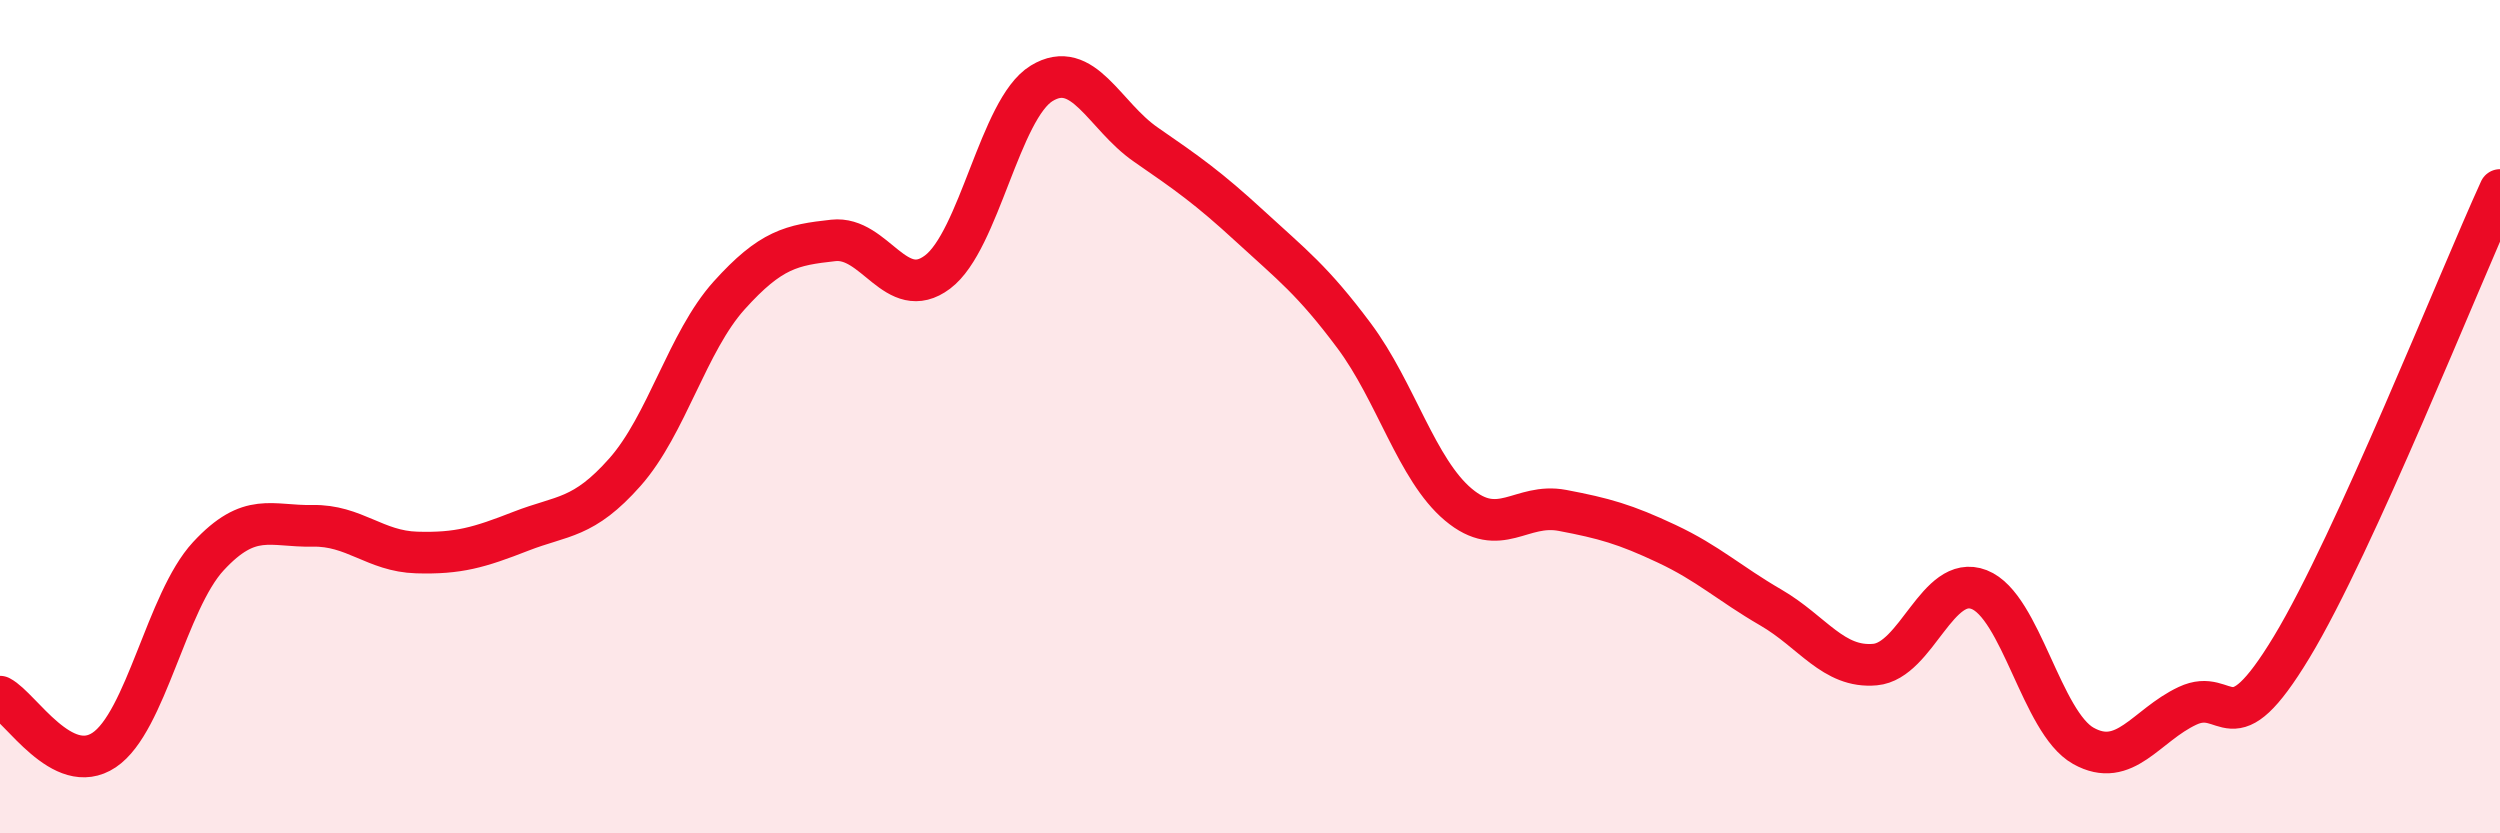 
    <svg width="60" height="20" viewBox="0 0 60 20" xmlns="http://www.w3.org/2000/svg">
      <path
        d="M 0,16.72 C 0.5,16.98 1.5,18.67 2.5,18 C 3.5,17.33 4,14.43 5,13.35 C 6,12.27 6.5,12.64 7.5,12.62 C 8.5,12.6 9,13.23 10,13.26 C 11,13.29 11.5,13.14 12.5,12.75 C 13.5,12.36 14,12.46 15,11.33 C 16,10.2 16.5,8.2 17.5,7.09 C 18.5,5.98 19,5.88 20,5.77 C 21,5.66 21.5,7.28 22.5,6.53 C 23.5,5.78 24,2.61 25,2 C 26,1.39 26.5,2.78 27.5,3.47 C 28.5,4.16 29,4.51 30,5.43 C 31,6.35 31.5,6.72 32.5,8.06 C 33.5,9.4 34,11.27 35,12.11 C 36,12.95 36.5,12.06 37.5,12.25 C 38.5,12.44 39,12.58 40,13.05 C 41,13.52 41.5,14 42.5,14.58 C 43.5,15.16 44,16.04 45,15.95 C 46,15.86 46.5,13.76 47.5,14.15 C 48.5,14.54 49,17.34 50,17.9 C 51,18.46 51.5,17.41 52.5,16.94 C 53.5,16.47 53.5,18.01 55,15.53 C 56.5,13.05 59,6.75 60,4.56L60 20L0 20Z"
        fill="#EB0A25"
        opacity="0.1"
        stroke-linecap="round"
        stroke-linejoin="round"
      />
      <path
        d="M 0,16.72 C 0.5,16.98 1.5,18.67 2.5,18 C 3.5,17.33 4,14.43 5,13.35 C 6,12.27 6.5,12.64 7.5,12.62 C 8.5,12.6 9,13.23 10,13.26 C 11,13.29 11.5,13.14 12.5,12.75 C 13.5,12.36 14,12.46 15,11.33 C 16,10.2 16.5,8.2 17.5,7.09 C 18.5,5.98 19,5.88 20,5.77 C 21,5.66 21.5,7.28 22.5,6.53 C 23.5,5.78 24,2.61 25,2 C 26,1.39 26.5,2.78 27.5,3.47 C 28.5,4.16 29,4.51 30,5.43 C 31,6.35 31.5,6.72 32.5,8.06 C 33.5,9.4 34,11.27 35,12.11 C 36,12.95 36.5,12.06 37.5,12.25 C 38.5,12.44 39,12.58 40,13.05 C 41,13.52 41.5,14 42.5,14.58 C 43.5,15.16 44,16.04 45,15.95 C 46,15.86 46.5,13.76 47.5,14.15 C 48.5,14.54 49,17.34 50,17.9 C 51,18.46 51.5,17.41 52.5,16.94 C 53.5,16.47 53.5,18.01 55,15.53 C 56.5,13.05 59,6.75 60,4.56"
        stroke="#EB0A25"
        stroke-width="1"
        fill="none"
        stroke-linecap="round"
        stroke-linejoin="round"
      />
    </svg>
  